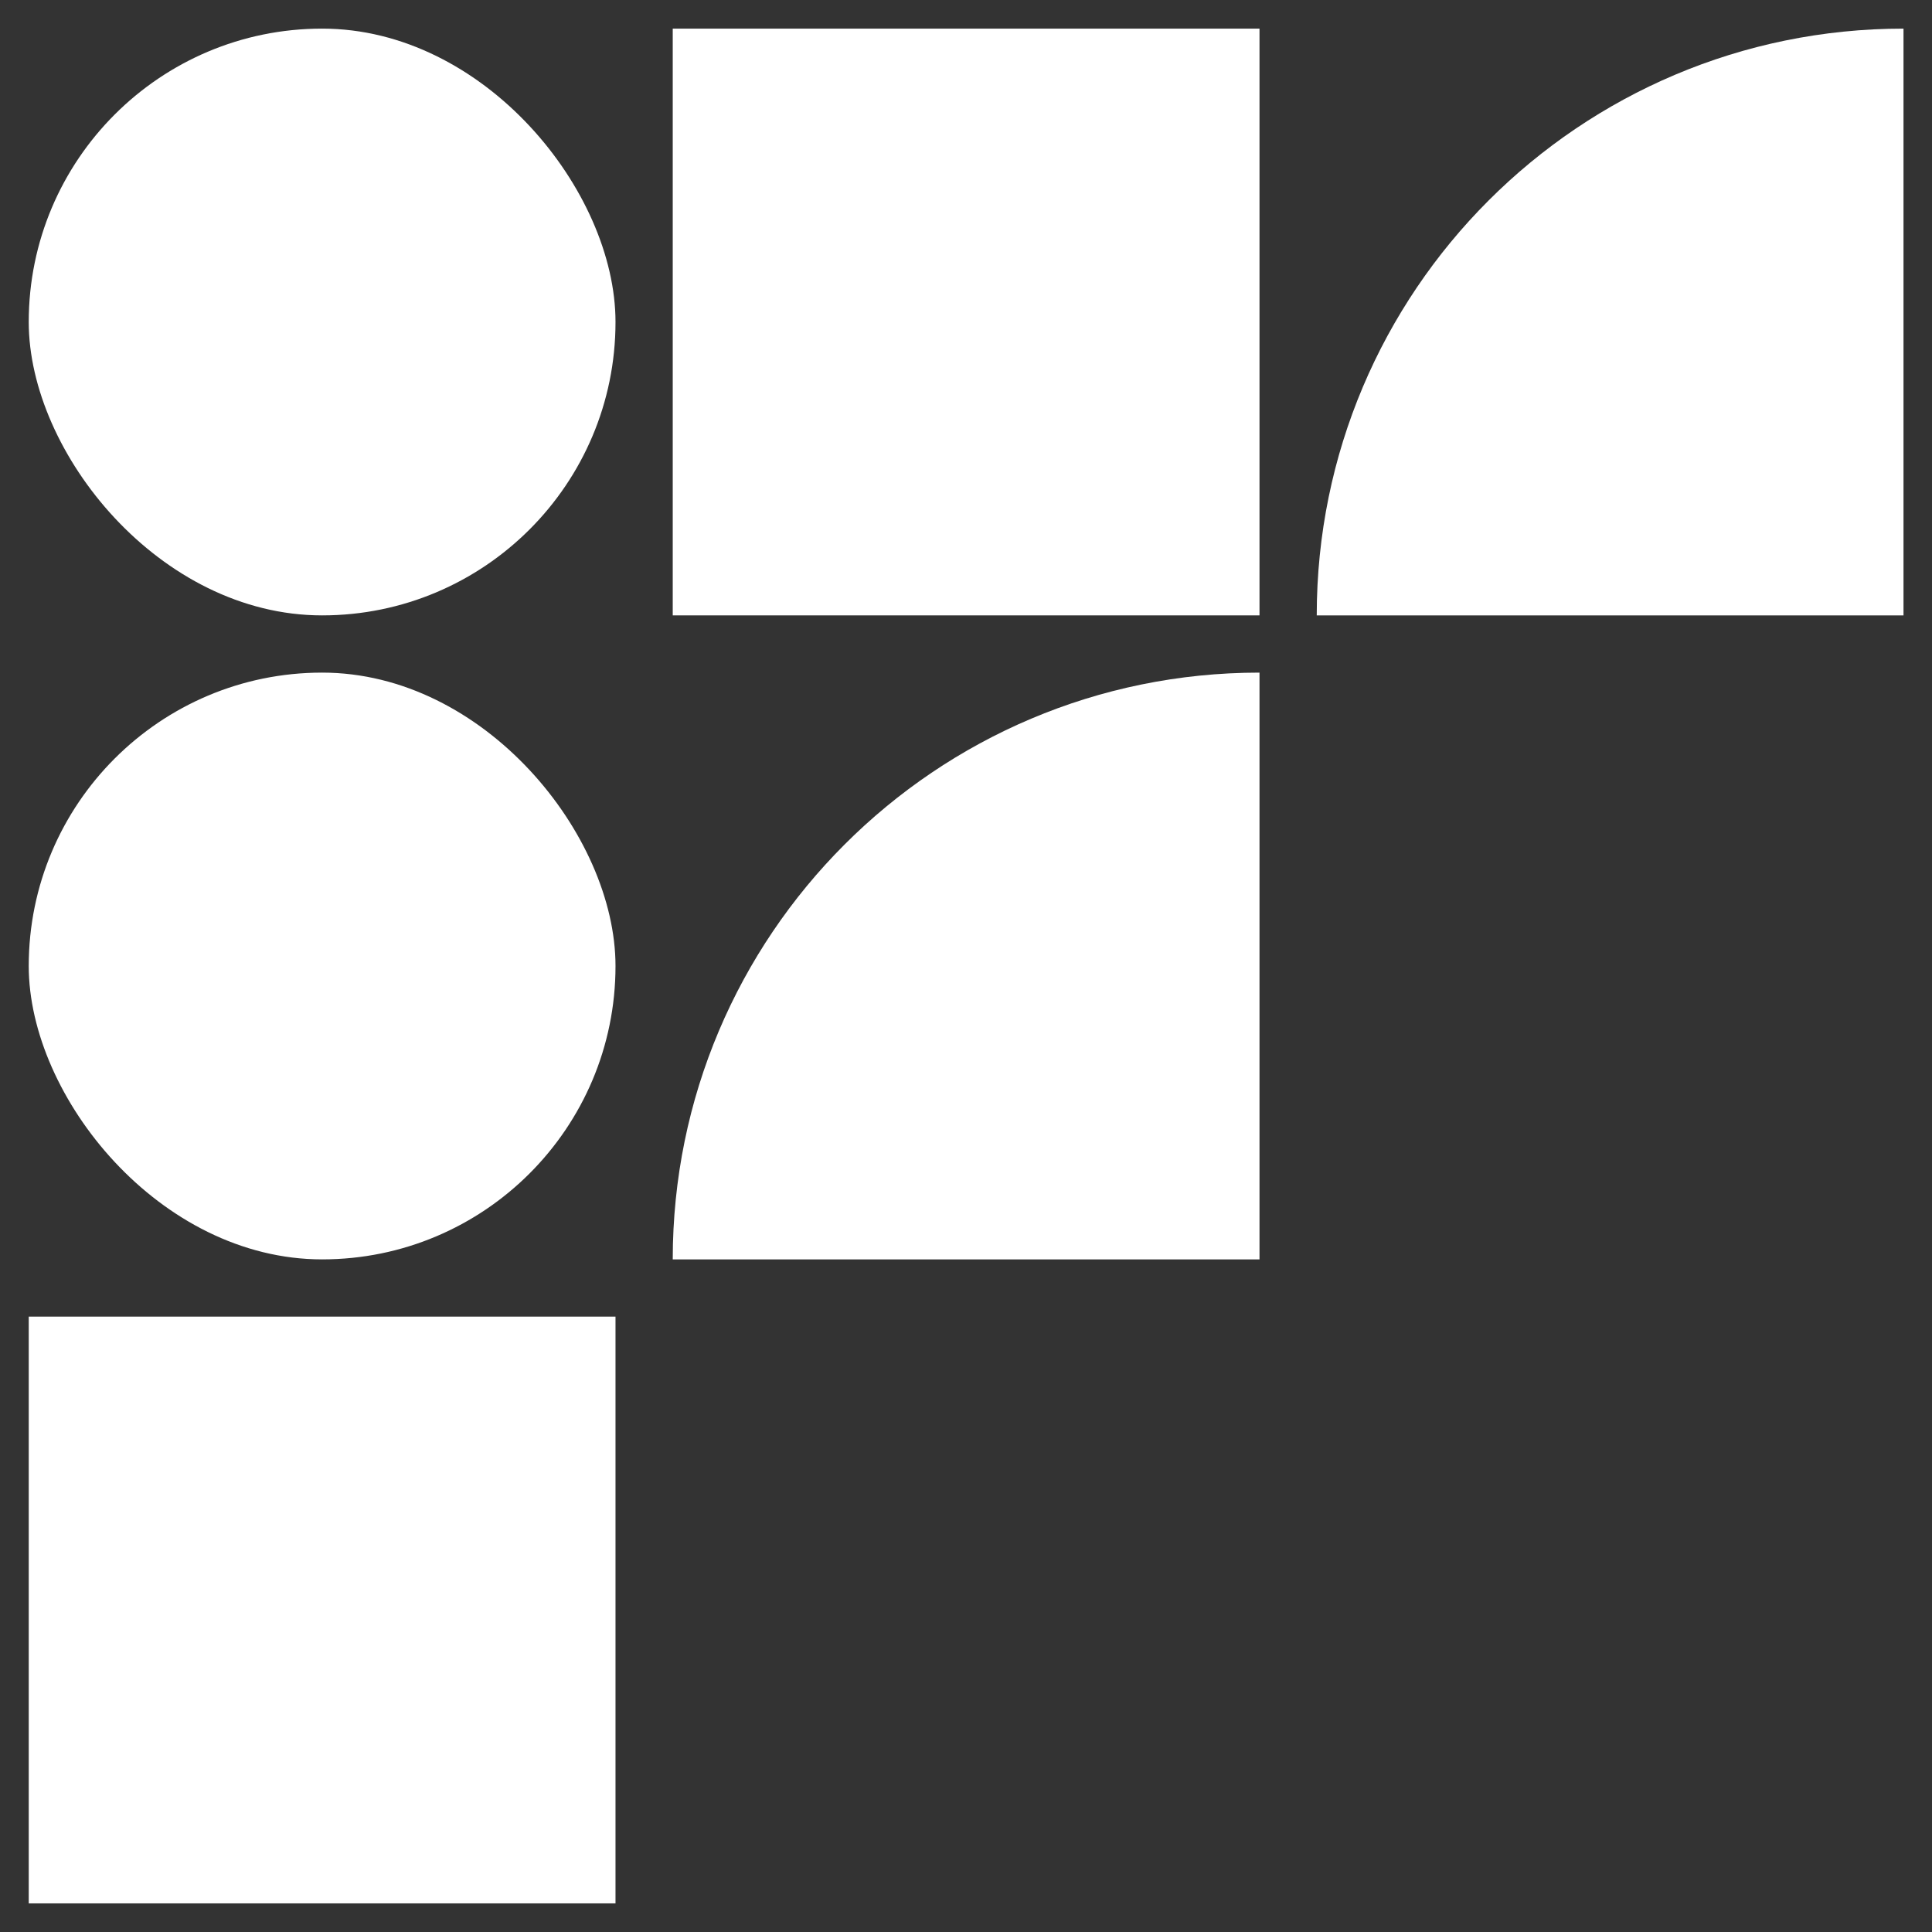 <svg width="48" height="48" viewBox="0 0 48 48" fill="none" xmlns="http://www.w3.org/2000/svg">
<rect x="0" y="0" width="48" height="48" fill="#333333" stroke="none"/>
<path d="M32.714 15.289C32.714 7.238 39.241 0.711 47.292 0.711V15.289H32.714Z" fill="white"/>
<path d="M16.714 31.289C16.714 23.238 23.241 16.711 31.292 16.711V31.289H16.714Z" fill="white"/>
<rect x="0.714" y="0.711" width="14.578" height="14.578" rx="7.289" fill="white"/>
<rect x="0.714" y="16.711" width="14.578" height="14.578" rx="7.289" fill="white"/>
<rect x="0.714" y="32.711" width="14.578" height="14.578" fill="white"/>
<rect x="16.714" y="0.711" width="14.578" height="14.578" fill="white"/>
</svg>
